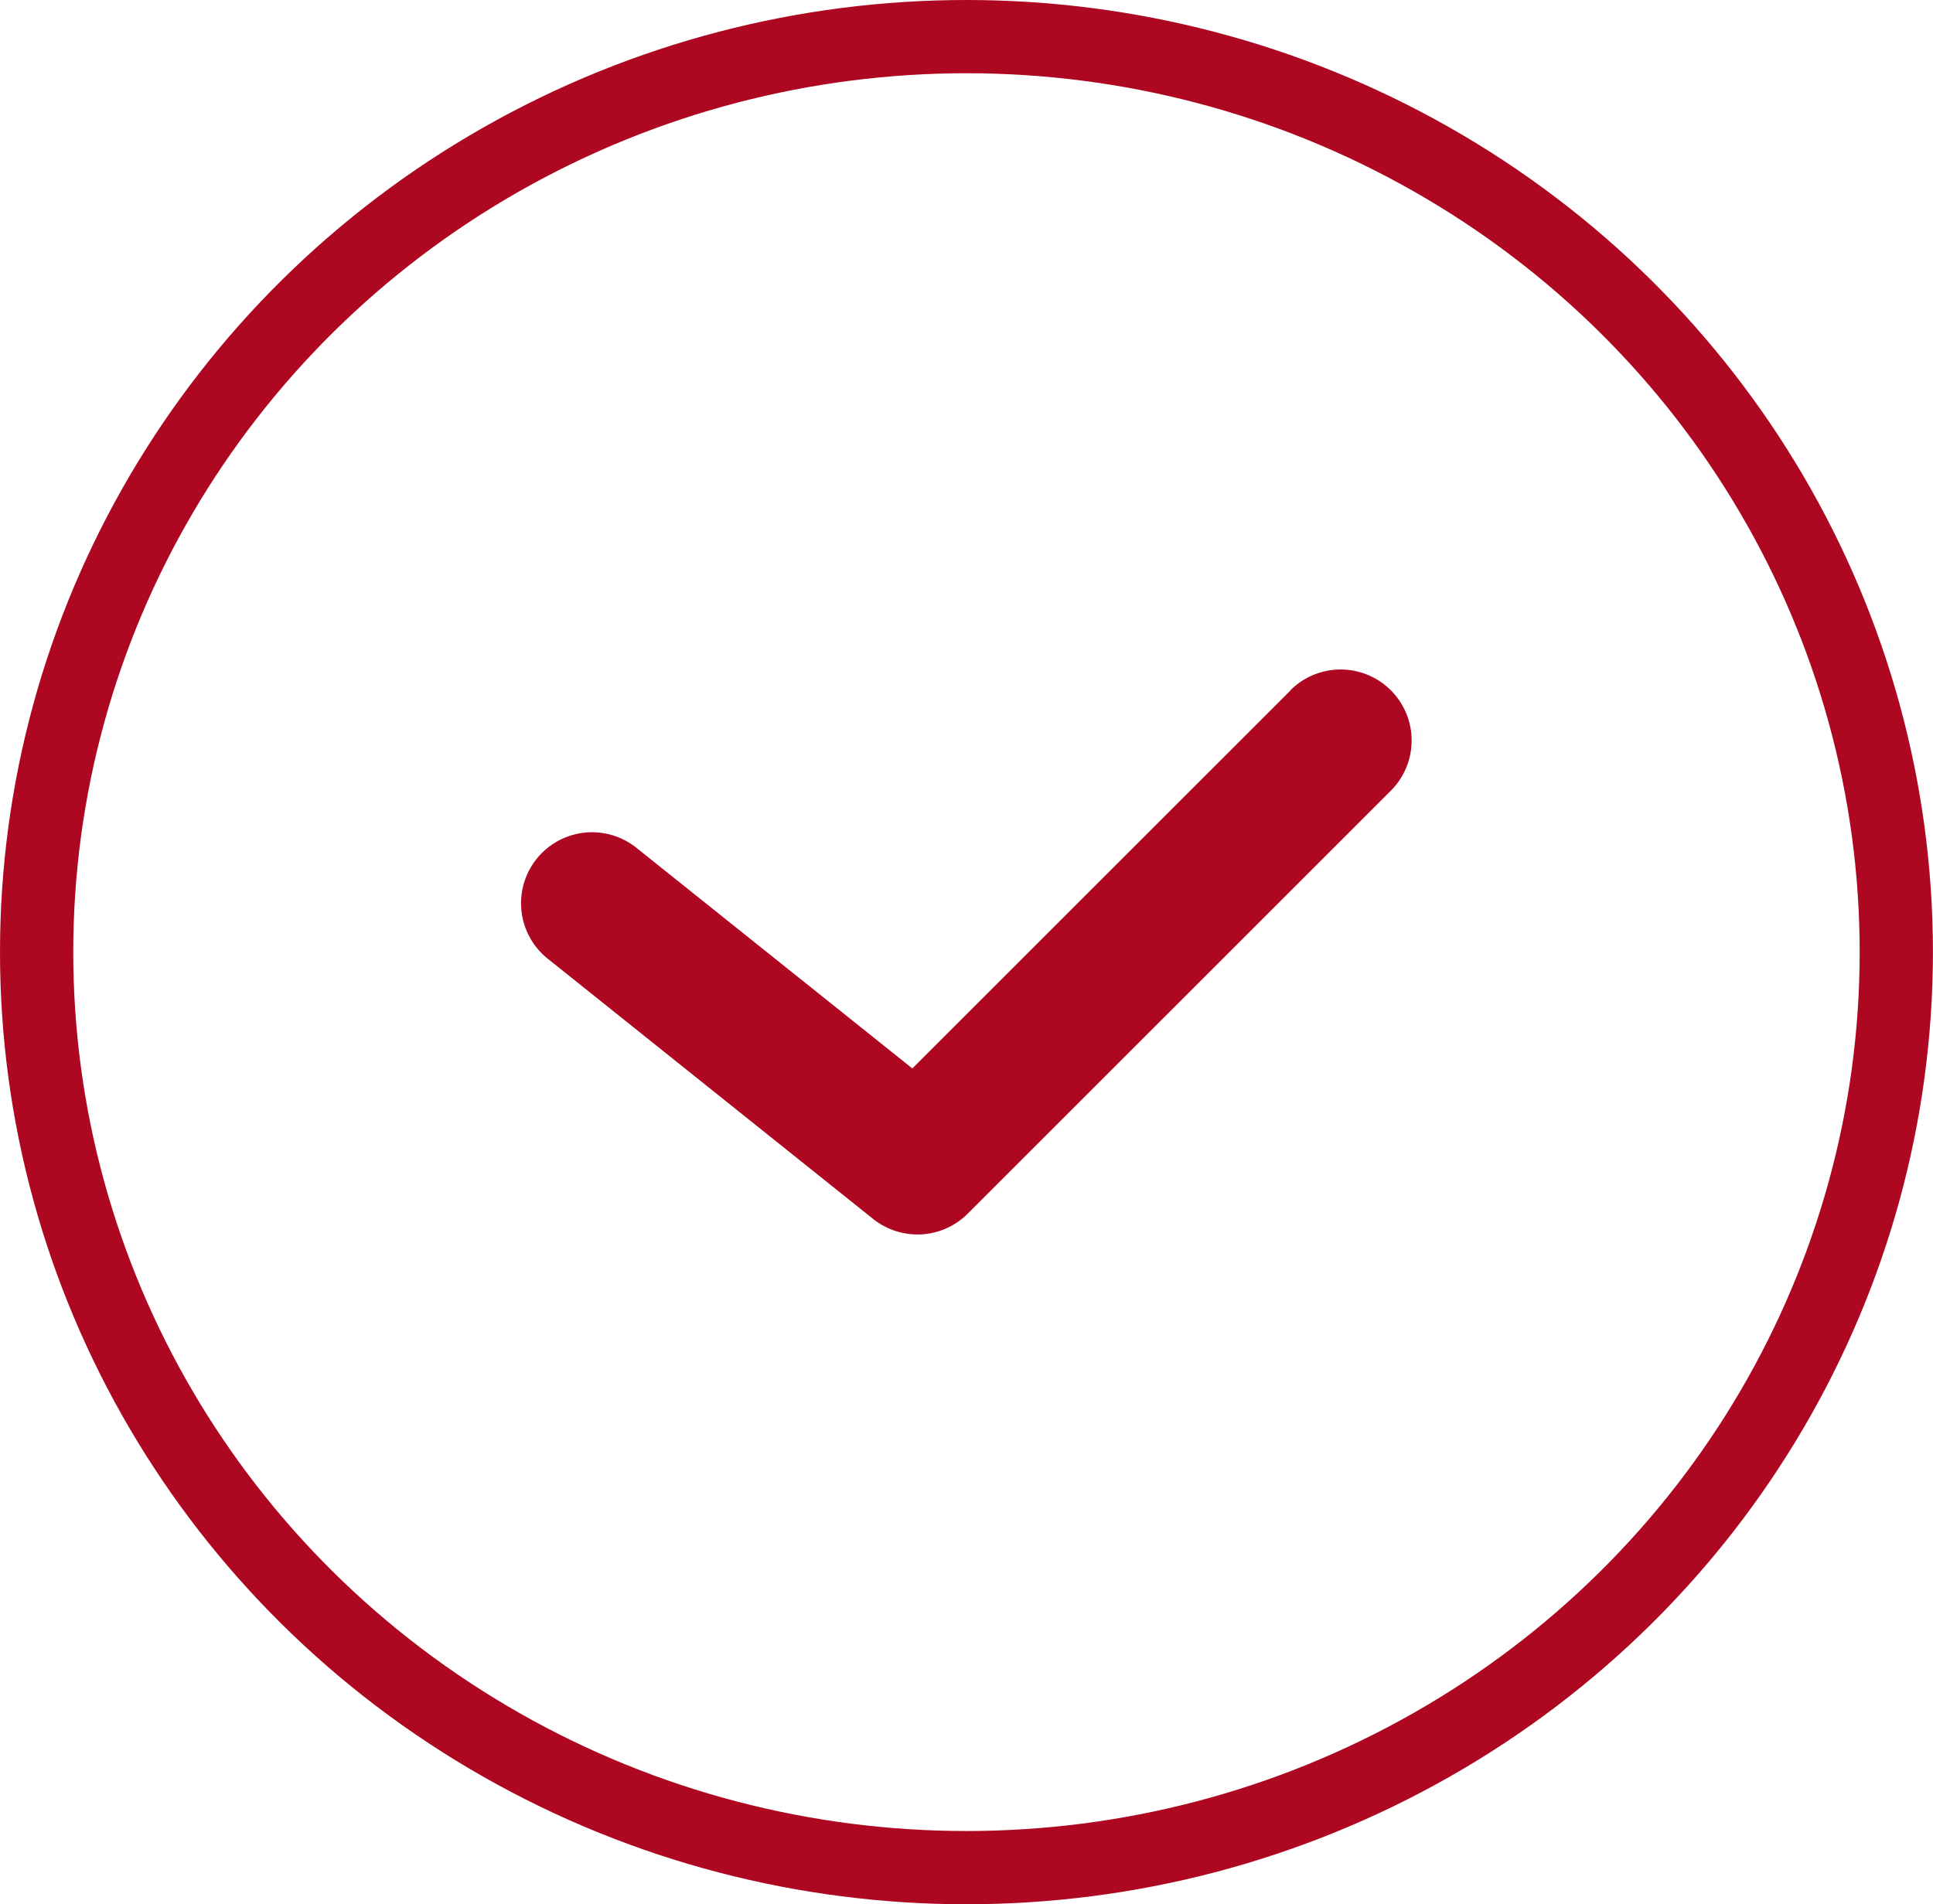 <svg xmlns="http://www.w3.org/2000/svg" width="26.387" height="26" viewBox="0 0 26.387 26">
  <g id="Group_220" data-name="Group 220" transform="translate(-366.501 -970.368)">
    <g id="Group_218" data-name="Group 218">
      <g id="Group_145" data-name="Group 145" transform="translate(366.5 970.368)">
        <g id="Ellipse_5" data-name="Ellipse 5" transform="translate(0.001)" fill="none" stroke="#ae0721" stroke-width="1">
          <ellipse cx="13.193" cy="13" rx="13.193" ry="13" stroke="none"/>
          <ellipse cx="13.193" cy="13" rx="12.693" ry="12.5" fill="none"/>
        </g>
      </g>
    </g>
    <path id="Path_688" data-name="Path 688" d="M231.722,56.139,226.56,61.3l-3.766-3.012a.969.969,0,1,0-1.212,1.513l4.443,3.554a.97.97,0,0,0,1.291-.072l5.776-5.775a.969.969,0,0,0-1.371-1.371Z" transform="translate(152.395 923.656)" fill="#ae0721"/>
  </g>
</svg>
